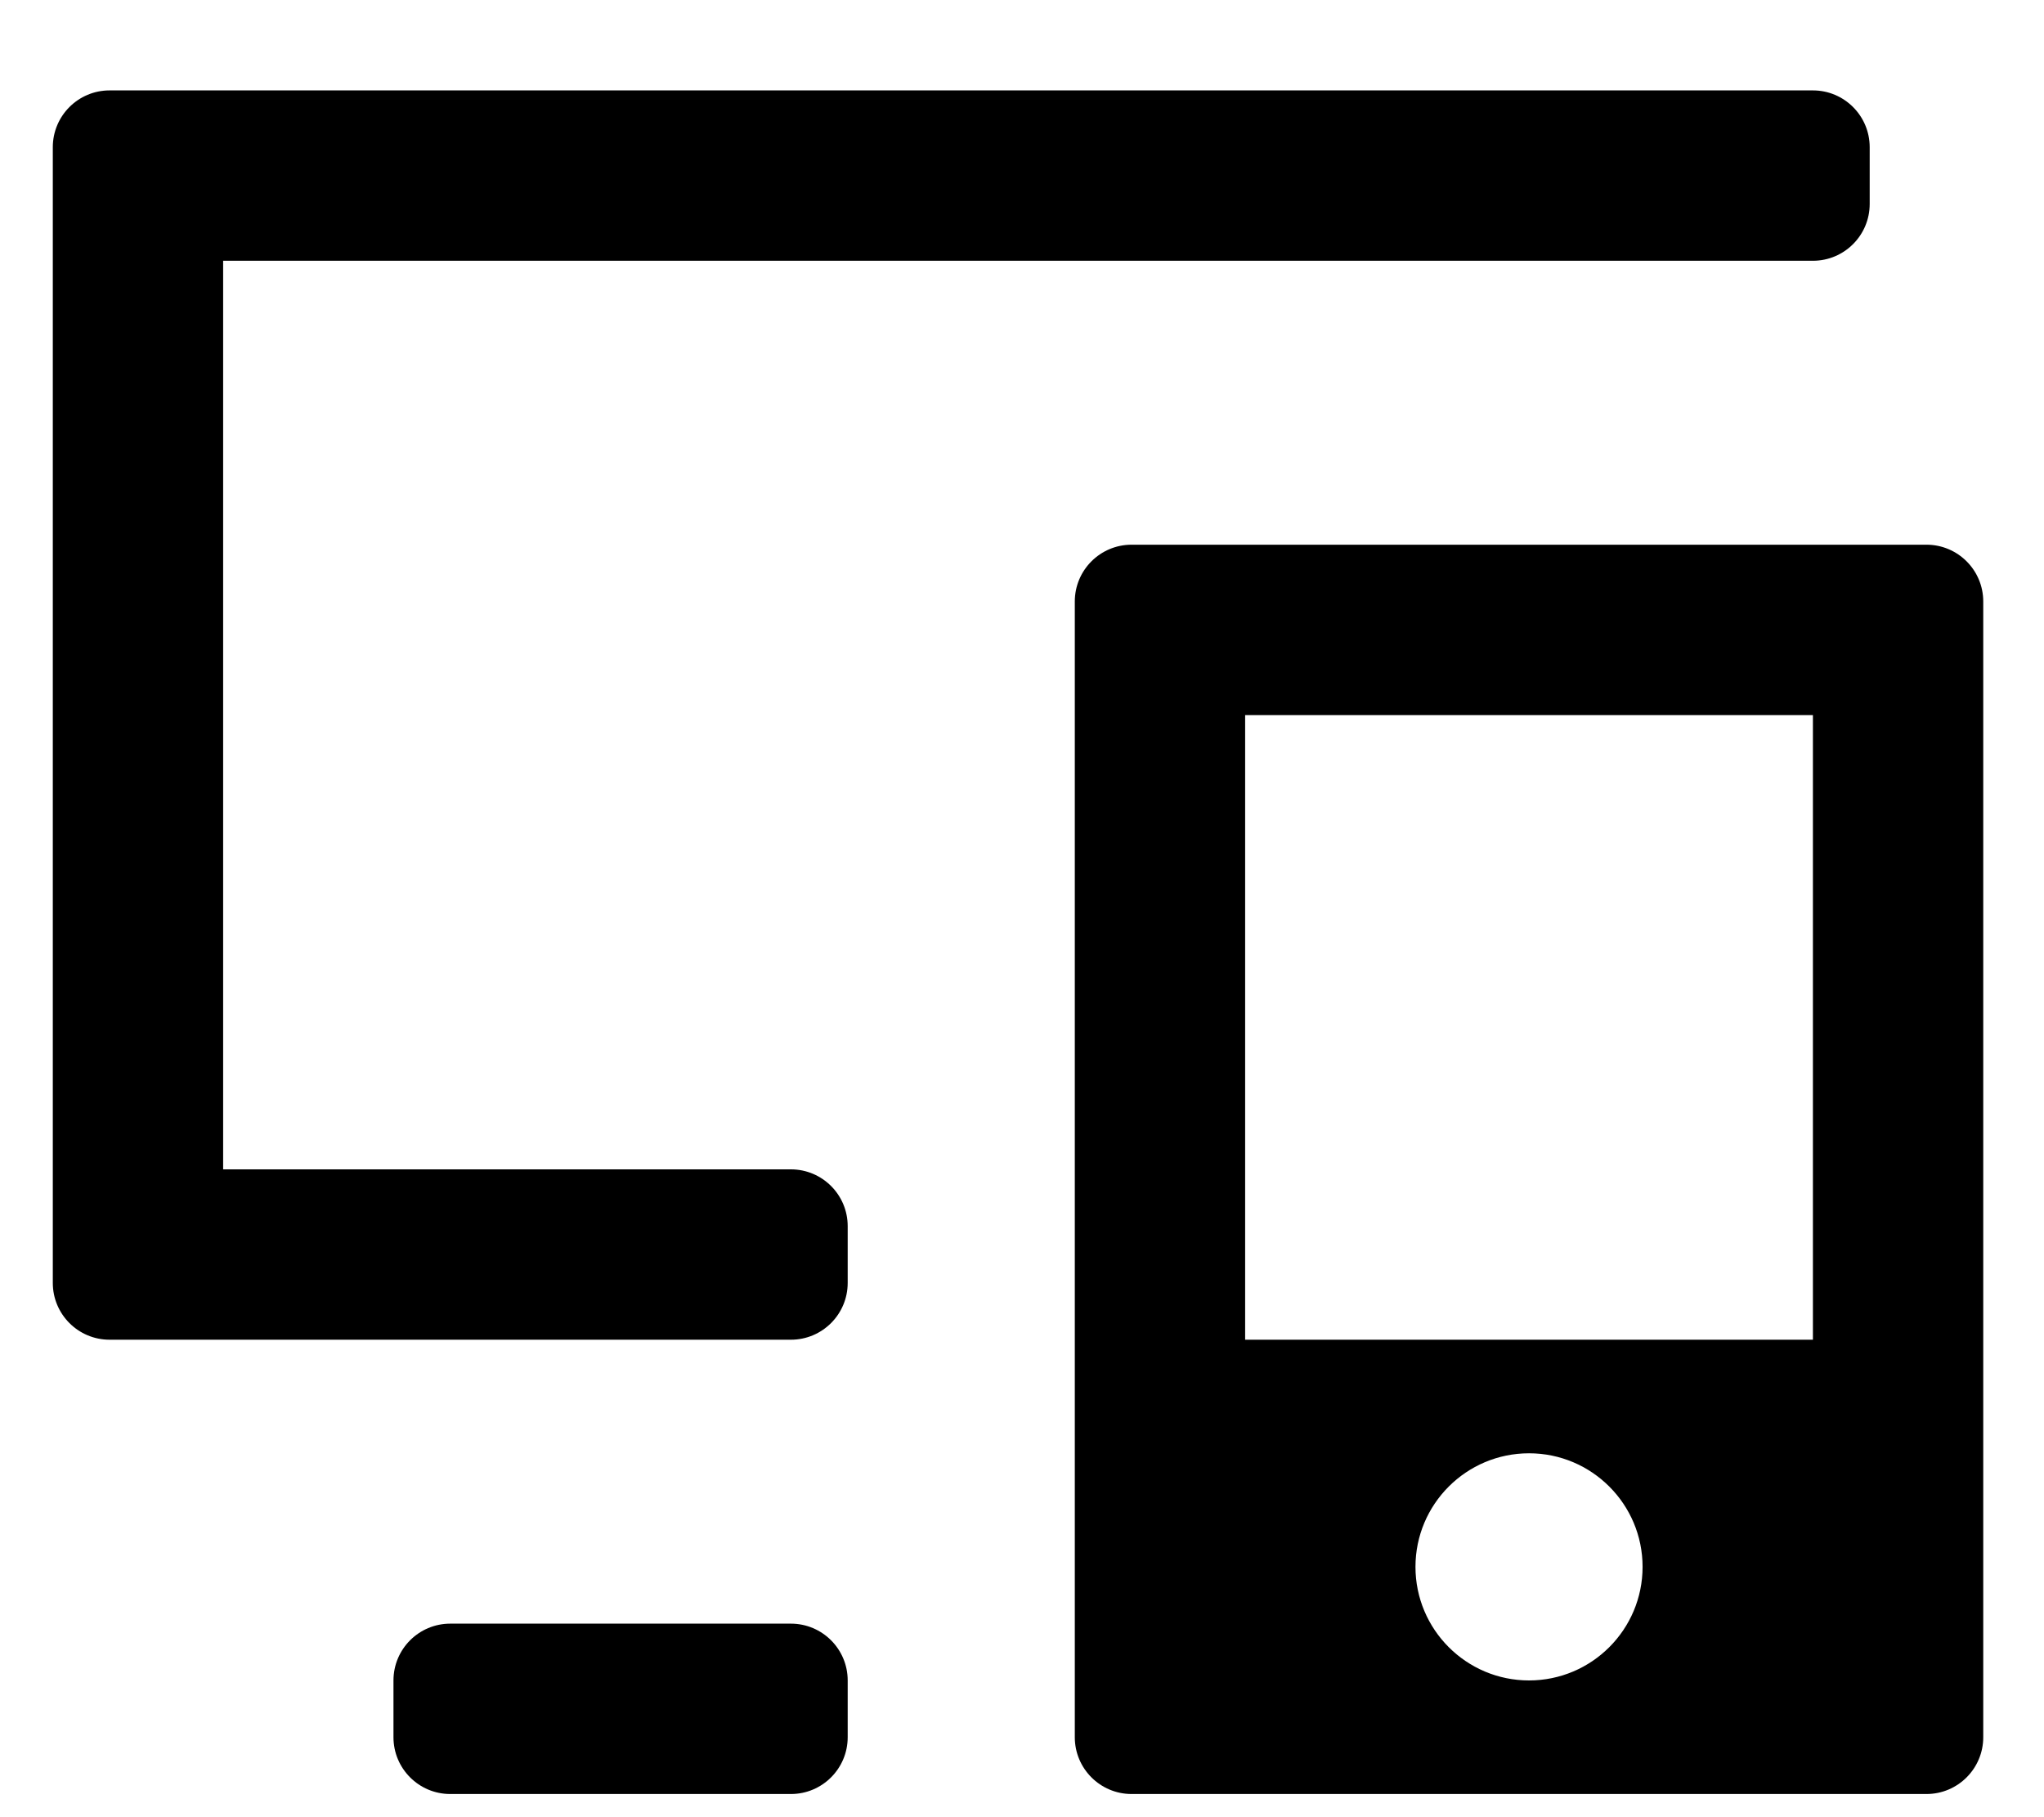 <?xml version="1.0" encoding="UTF-8"?>
<svg width="18px" height="16px" viewBox="0 0 18 16" version="1.1" xmlns="http://www.w3.org/2000/svg" xmlns:xlink="http://www.w3.org/1999/xlink">
    <title>icon-website</title>
    <g id="Design-Guidelines" stroke="none" stroke-width="1" fill="none" fill-rule="evenodd">
        <g id="Basic-Design-Manual-00-Intro" transform="translate(-32, -240)">
            <g id="Sidebar" transform="translate(0, 151)">
                <g id="Web" transform="translate(0, 81.49)">
                    <g id="icon/download" transform="translate(28.465, 3.306)">
                        <rect id="Bounds" x="0" y="0" width="24" height="24"></rect>
                        <path d="M13.5,9 C13.224,9 13,9.224 13,9.5 L13,19.5 C13,19.776 13.224,20 13.5,20 L20.5,20 C20.776,20 21,19.776 21,19.5 L21,9.5 C21,9.224 20.776,9 20.5,9 L13.5,9 Z M17,19 C16.448,19 16,18.552 16,18 C16,17.448 16.448,17 17,17 C17.552,17 18,17.448 18,18 C18,18.552 17.552,19 17,19 Z M10.5,18.5 C10.776,18.5 11,18.724 11,19 L11,19.5 C11,19.776 10.776,20 10.5,20 L7.5,20 C7.224,20 7,19.776 7,19.5 L7,19 C7,18.724 7.224,18.5 7.5,18.5 L10.5,18.5 Z M19.5,10.5 L19.5,16 L14.5,16 L14.5,10.5 L19.5,10.5 Z M19.5,5 C19.776,5 20,5.224 20,5.5 L20,5.5 L20,6 C20,6.276 19.776,6.5 19.5,6.5 L19.5,6.5 L5.5,6.5 L5.5,14.5 L10.5,14.5 C10.776,14.5 11,14.724 11,15 L11,15 L11,15.5 C11,15.776 10.776,16 10.5,16 L10.5,16 L4.5,16 C4.224,16 4,15.776 4,15.5 L4,15.5 L4,5.5 C4,5.224 4.224,5 4.5,5 L4.5,5 Z" id="Icon" fill="#000000"></path>
                    </g>
                </g>
            </g>
        </g>
    </g>
</svg>